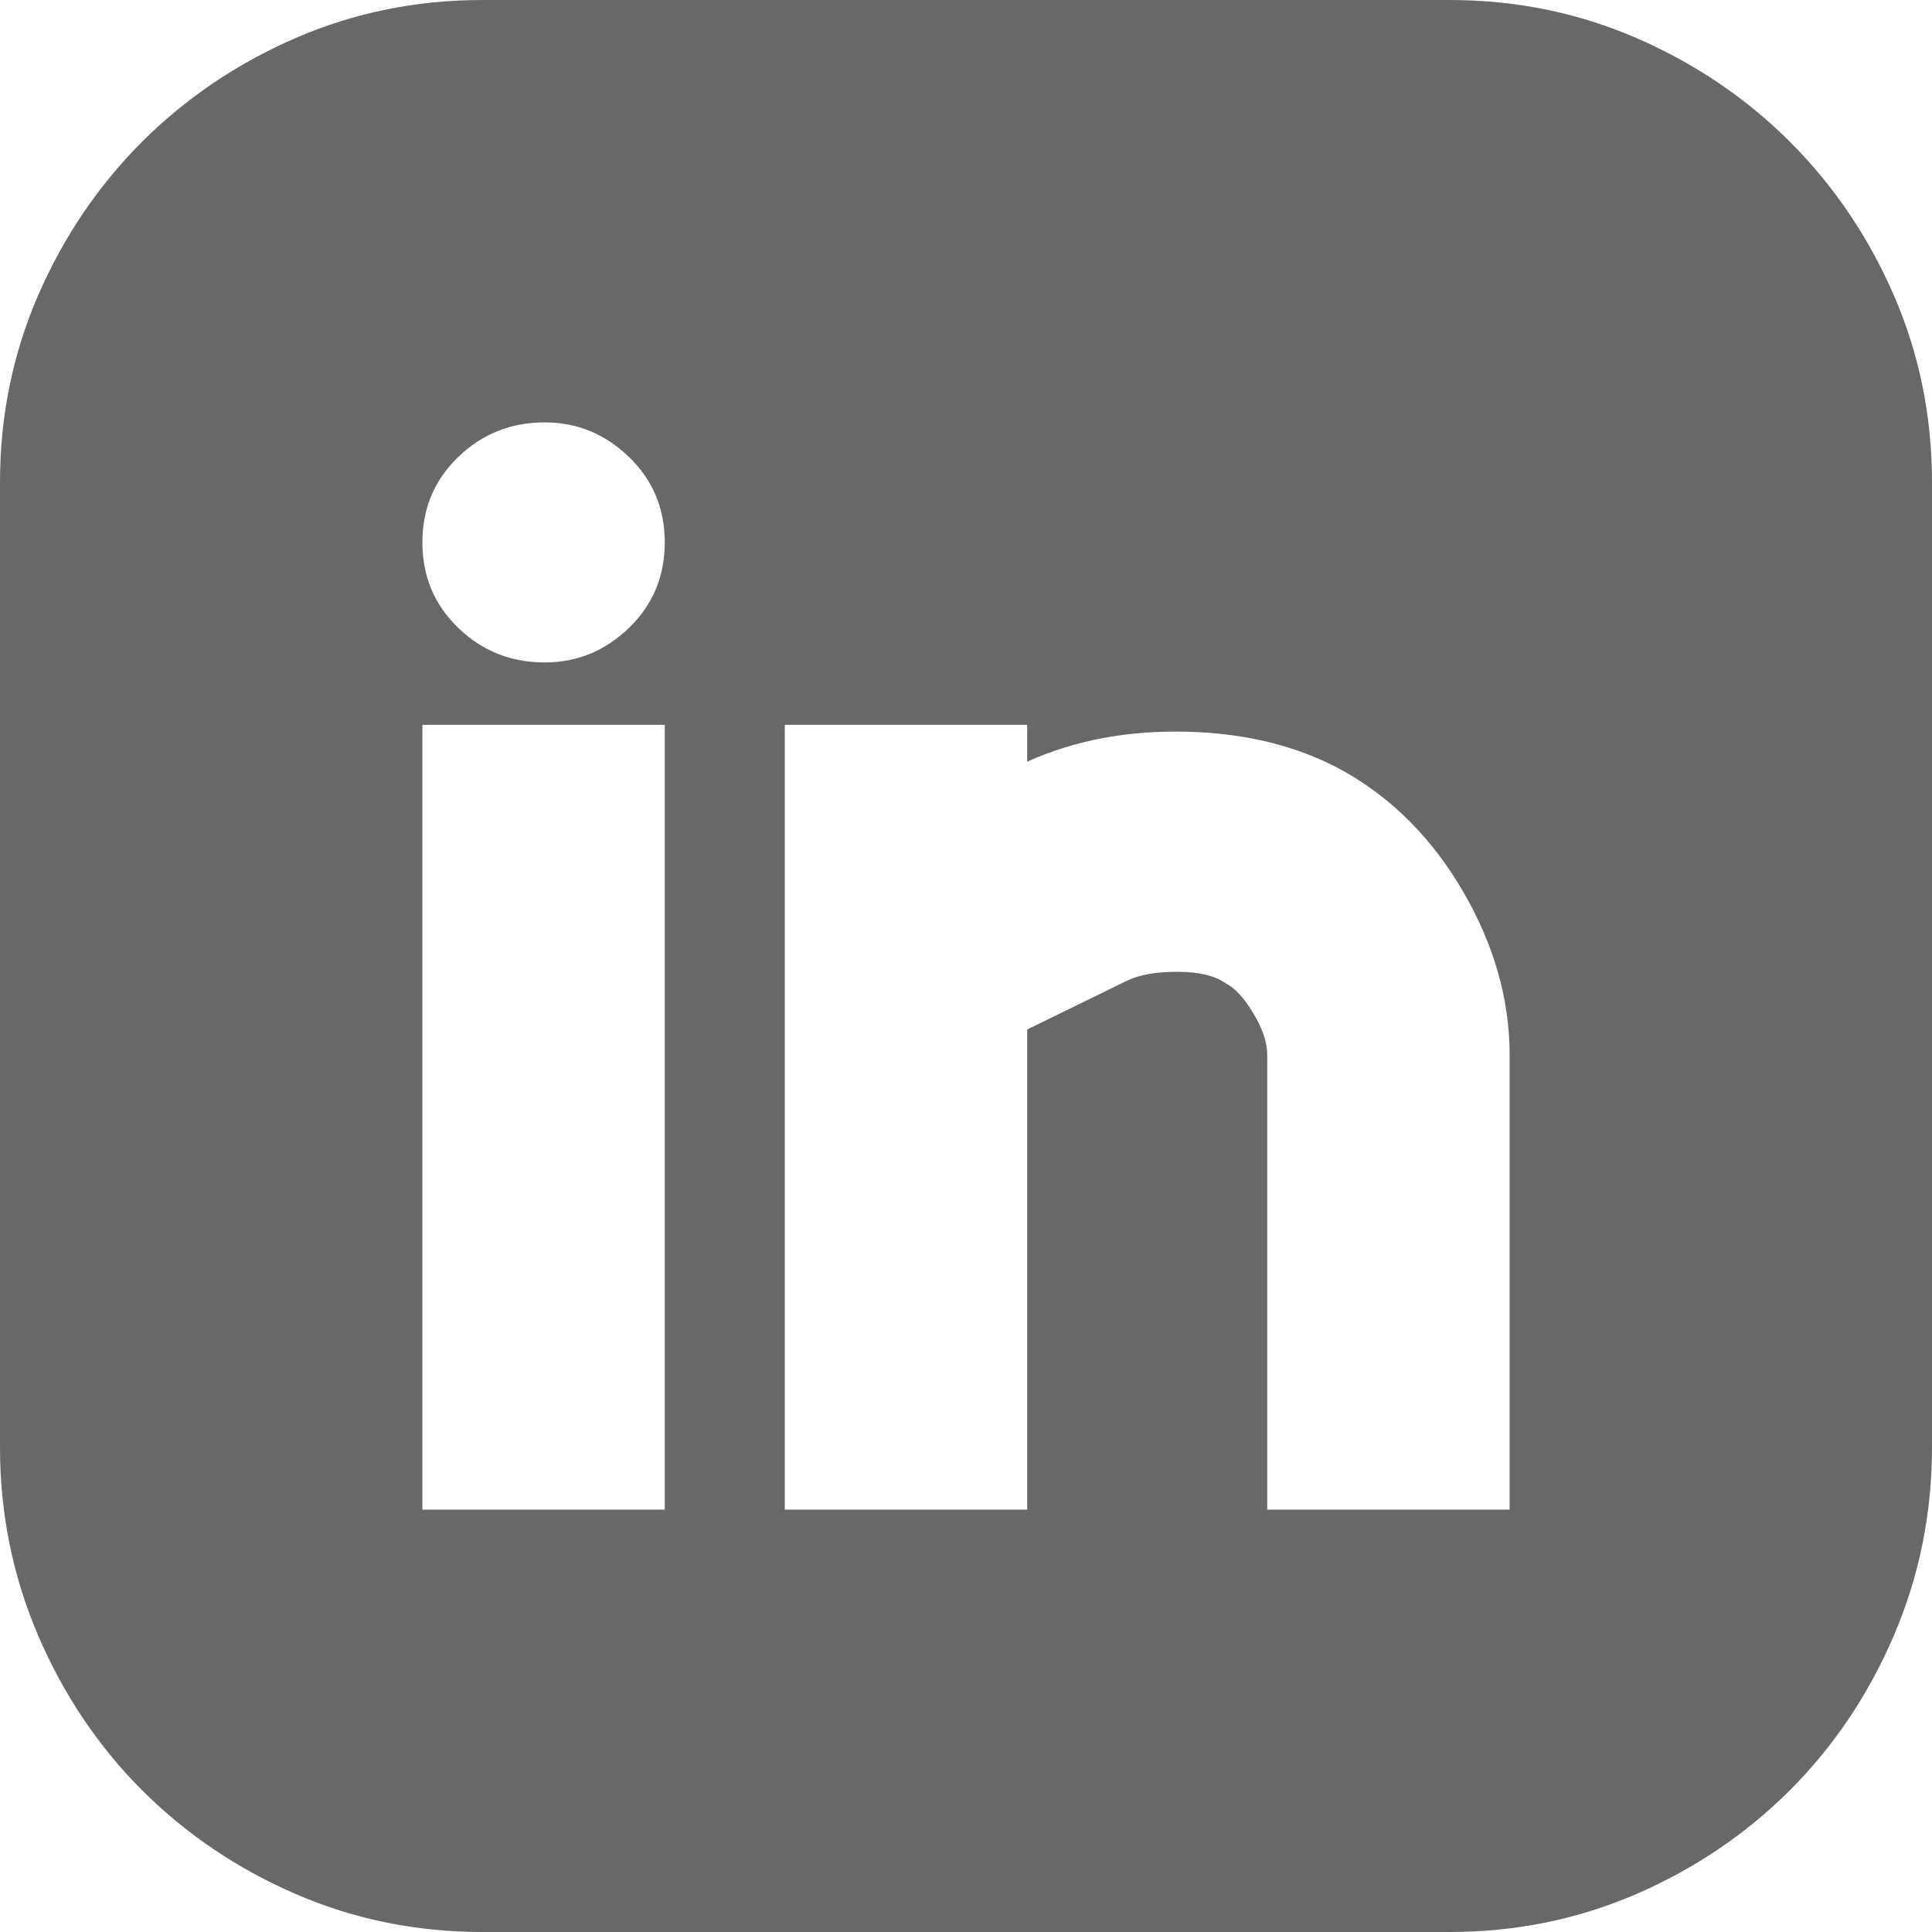 <svg width="24" height="24" viewBox="0 0 24 24" fill="none" xmlns="http://www.w3.org/2000/svg">
<g clip-path="url(#clip0_166_8396)">
<path d="M18.007 0C18.829 0 19.603 0.158 20.33 0.473C21.056 0.789 21.692 1.219 22.237 1.763C22.781 2.308 23.212 2.944 23.527 3.67C23.842 4.397 24 5.171 24 5.993V17.979C24 18.8 23.842 19.579 23.527 20.315C23.212 21.051 22.781 21.692 22.237 22.237C21.692 22.781 21.056 23.212 20.33 23.527C19.603 23.842 18.829 24 18.007 24H5.993C5.171 24 4.397 23.842 3.67 23.527C2.944 23.212 2.308 22.781 1.763 22.237C1.219 21.692 0.789 21.051 0.473 20.315C0.158 19.579 0 18.8 0 17.979V5.993C0 5.171 0.158 4.397 0.473 3.67C0.789 2.944 1.219 2.308 1.763 1.763C2.308 1.219 2.944 0.789 3.67 0.473C4.397 0.158 5.171 0 5.993 0H18.007ZM8.258 9.004H5.247V18.753H8.258V9.004ZM6.767 8.229C7.168 8.229 7.517 8.086 7.814 7.799C8.11 7.513 8.258 7.159 8.258 6.738C8.258 6.318 8.11 5.964 7.814 5.677C7.517 5.391 7.168 5.247 6.767 5.247C6.346 5.247 5.988 5.391 5.692 5.677C5.395 5.964 5.247 6.318 5.247 6.738C5.247 7.159 5.395 7.513 5.692 7.799C5.988 8.086 6.346 8.229 6.767 8.229ZM18.753 13.104C18.753 12.416 18.561 11.742 18.179 11.082C17.797 10.423 17.3 9.921 16.688 9.577C16.134 9.271 15.489 9.109 14.753 9.09C14.017 9.07 13.352 9.195 12.76 9.462V9.004H9.749V18.753H12.76V12.789L13.993 12.186C14.146 12.11 14.356 12.072 14.624 12.072C14.891 12.072 15.092 12.12 15.226 12.215C15.341 12.272 15.455 12.397 15.57 12.588C15.685 12.779 15.742 12.951 15.742 13.104V18.753H18.753V13.104Z" fill="#686868"/>
</g>
<defs>
<clipPath id="clip0_166_8396">
<rect width="24" height="24" fill="white"/>
</clipPath>
</defs>
</svg>
